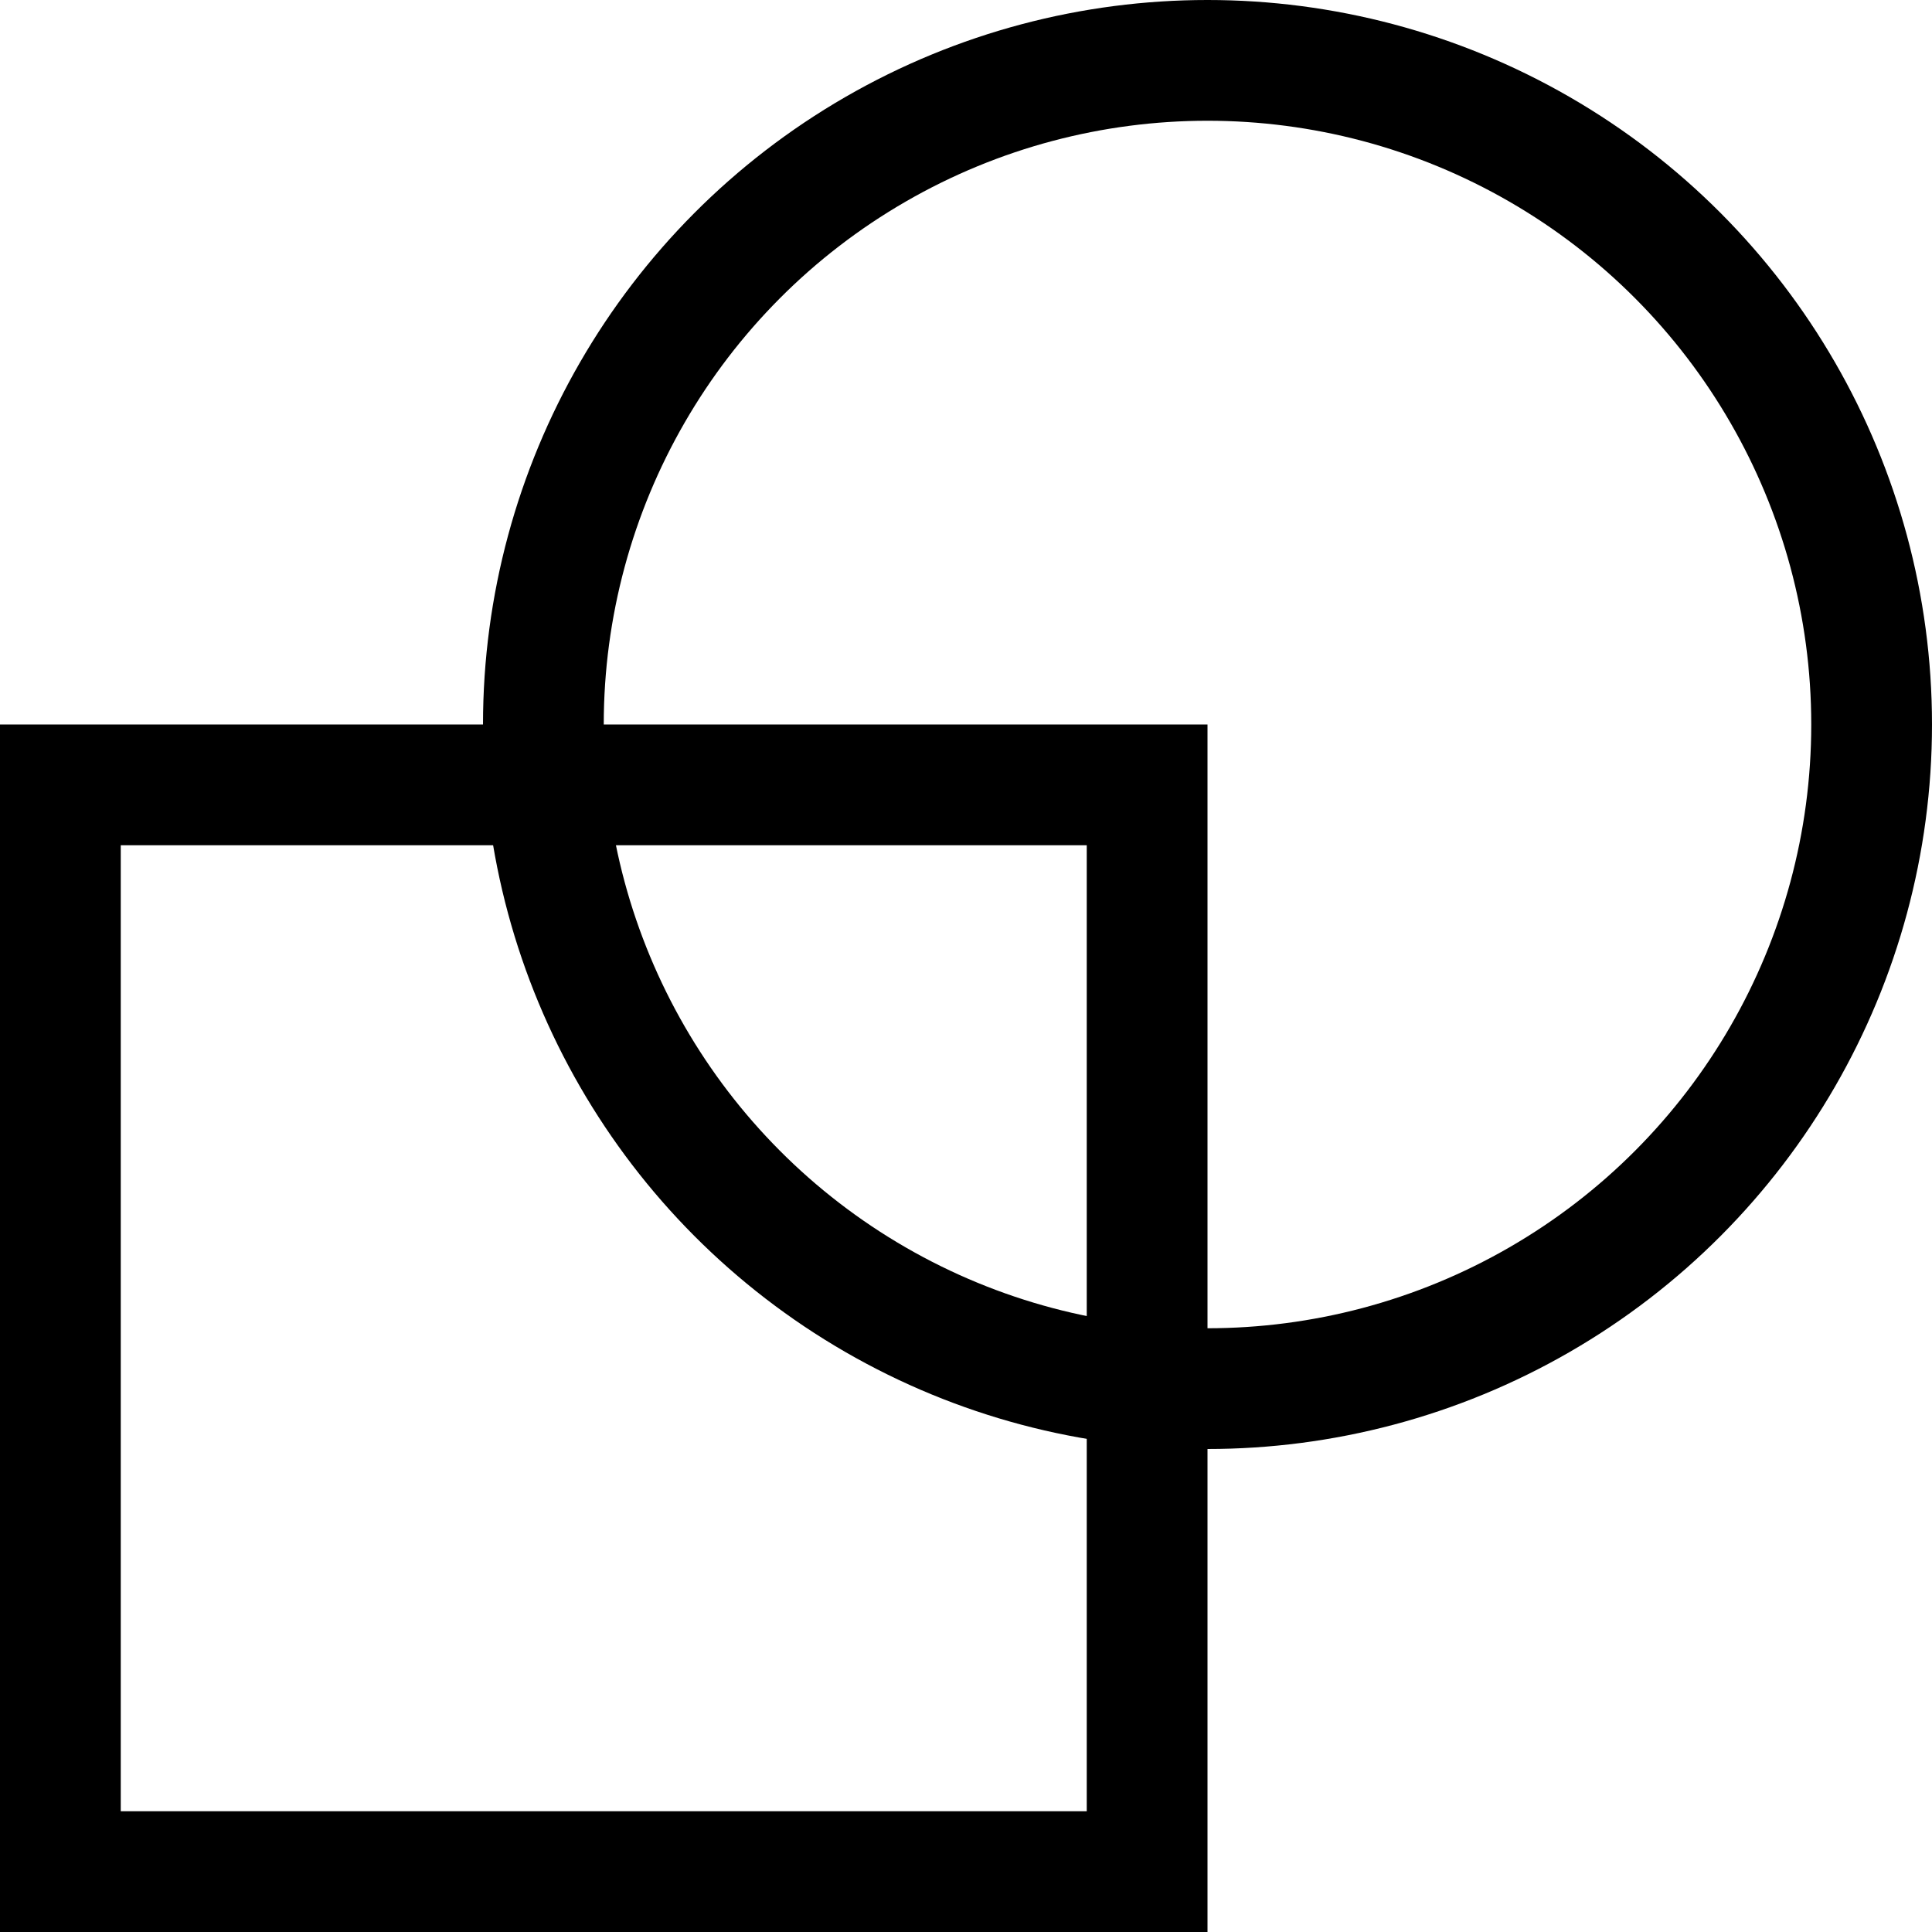 <svg width="32" height="32" viewBox="0 0 32 32" fill="none" xmlns="http://www.w3.org/2000/svg">
<g clip-path="url(#clip0_1631_8603)">
<rect x="1" y="13" width="18" height="18" stroke="black" stroke-width="2"/>
<circle cx="20" cy="12" r="11" stroke="black" stroke-width="2"/>
</g>
<defs>
<clipPath id="clip0_1631_8603">
<rect width="32" height="32" fill="white"/>
</clipPath>
</defs>
</svg>
